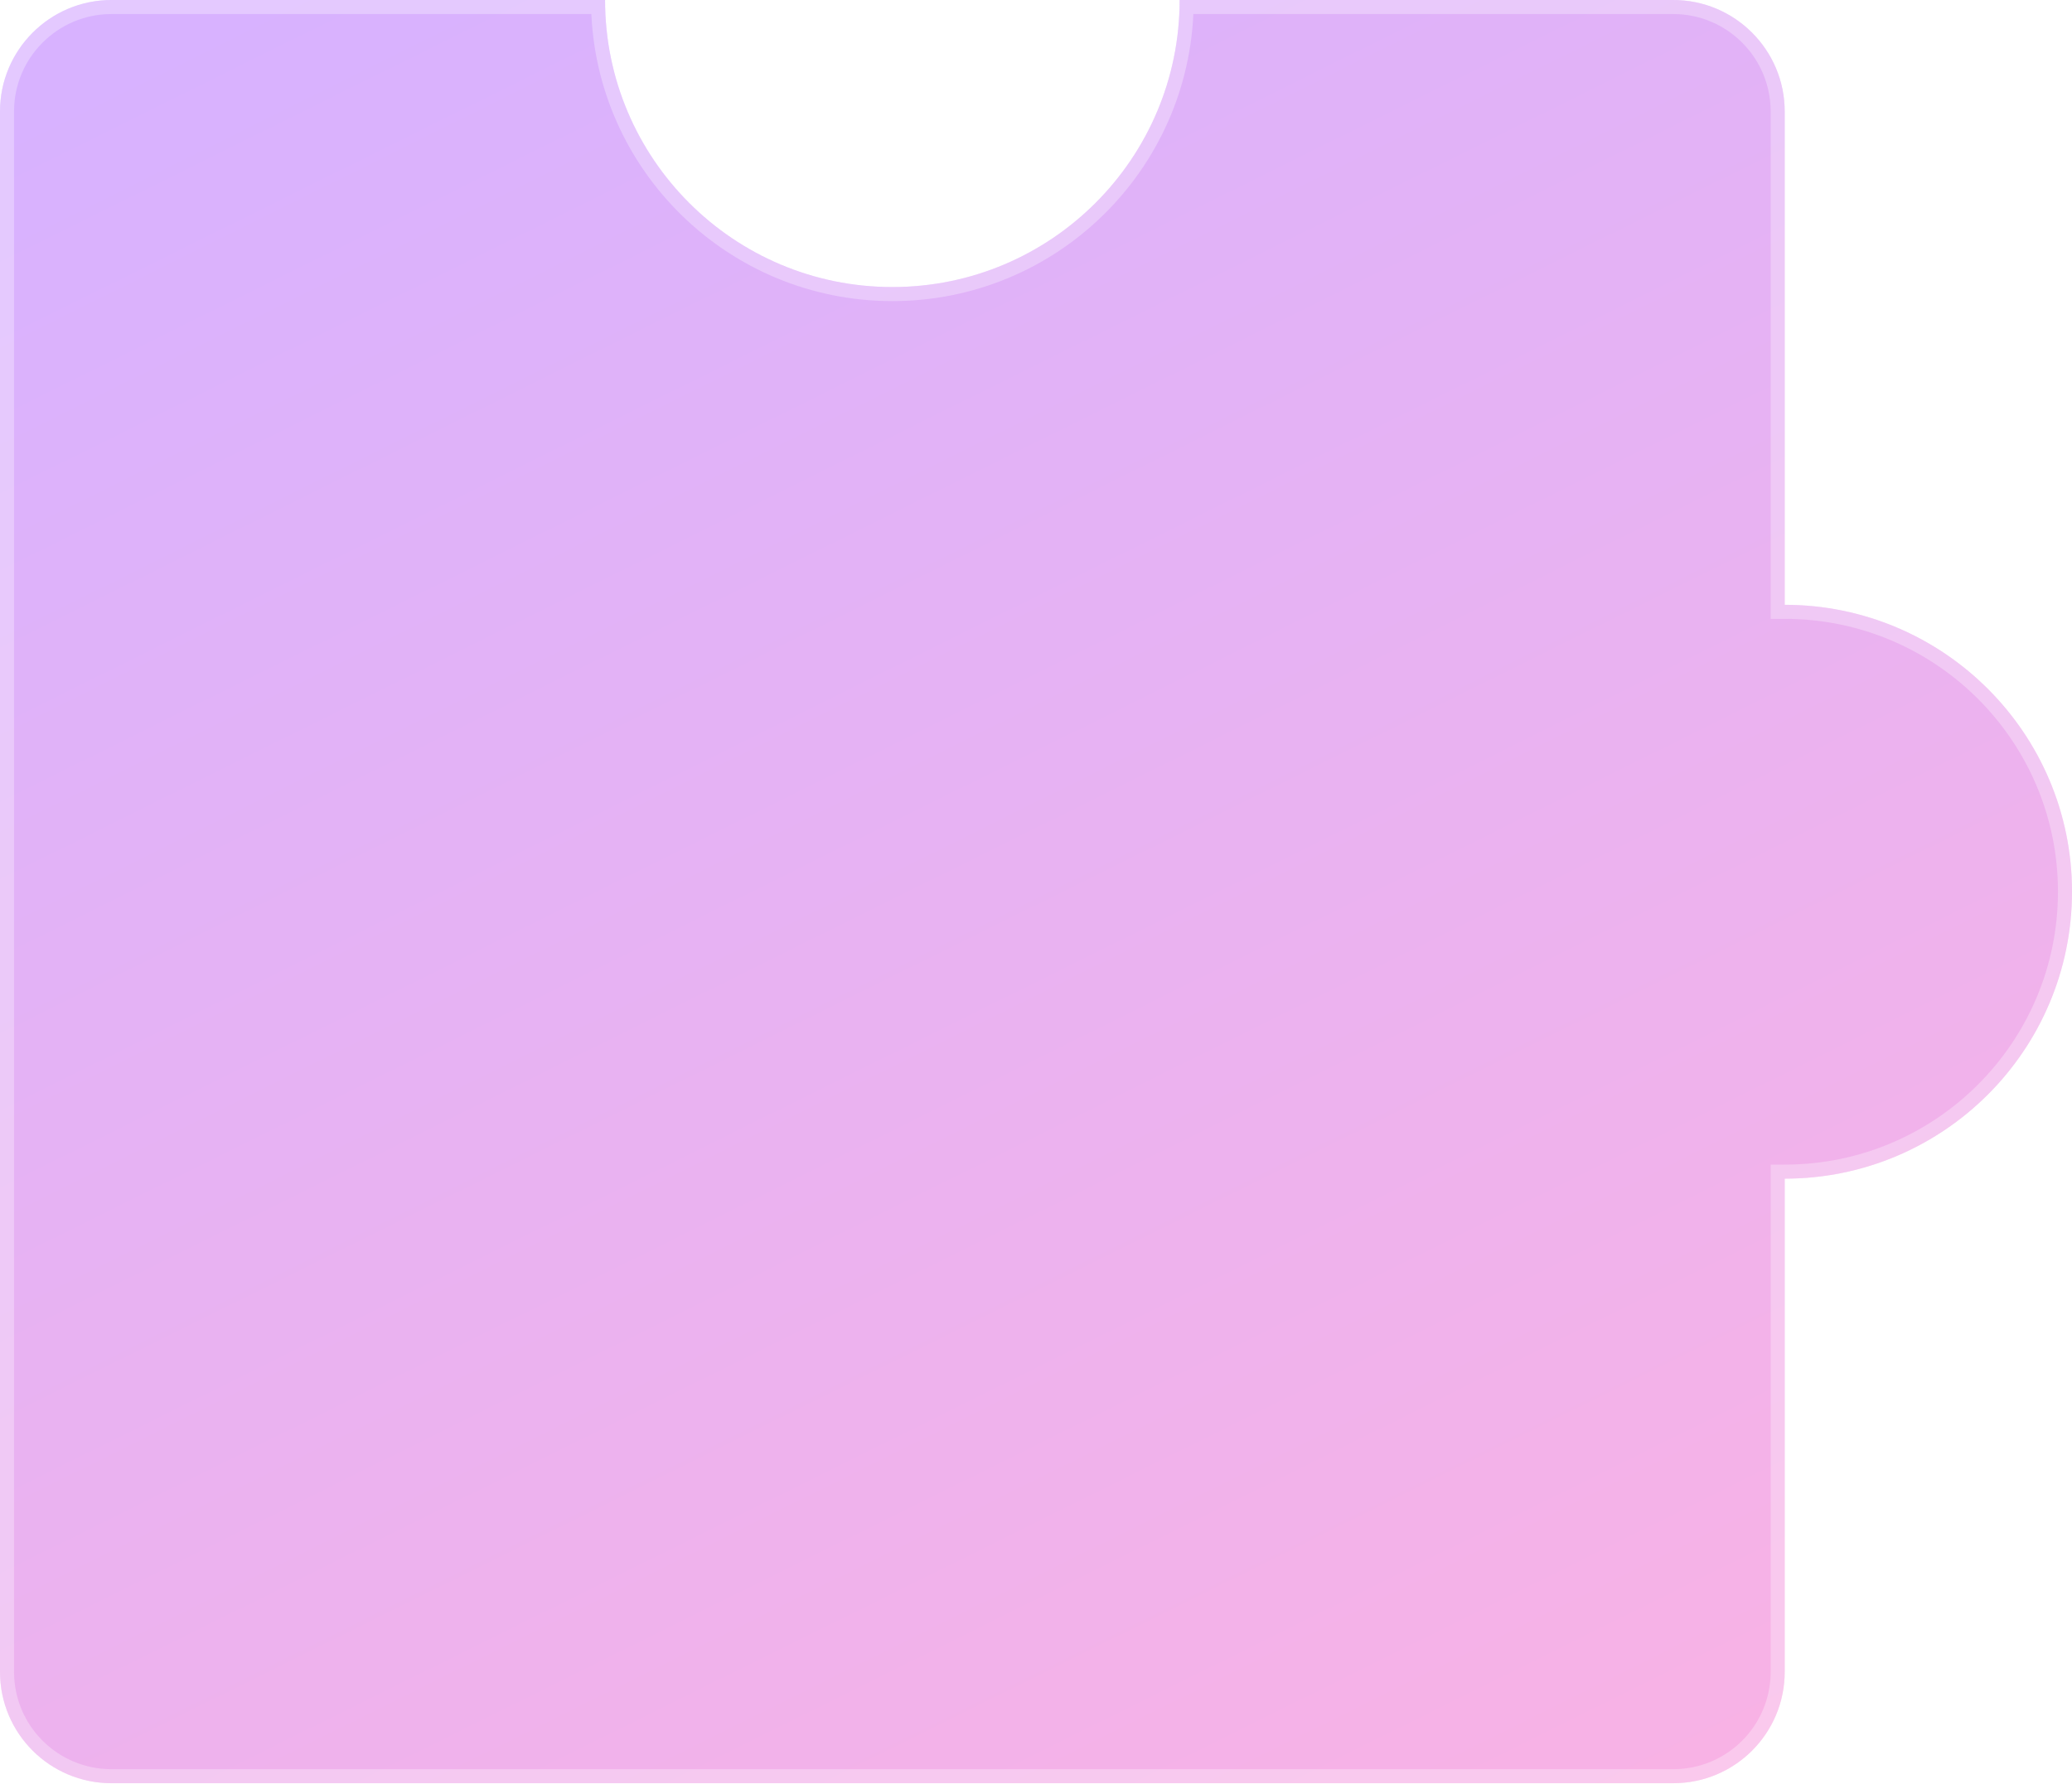 <?xml version="1.0" encoding="UTF-8"?> <svg xmlns="http://www.w3.org/2000/svg" width="295" height="254" viewBox="0 0 295 254" fill="none"> <g filter="url(#filter0_b_136_2647)"> <path d="M295 126.972C295 149.544 276.684 167.849 254.097 167.849V238.072C254.097 246.854 247.004 253.943 238.216 253.943H15.881C7.094 253.943 0 246.854 0 238.072V15.871C0 7.125 7.094 0 15.881 0H86.146C86.146 22.573 104.462 40.878 127.049 40.878C149.635 40.878 167.951 22.573 167.951 0H238.216C247.004 0 254.097 7.125 254.097 15.871V86.129C276.684 86.129 295 104.434 295 126.972Z" fill="url(#paint0_linear_136_2647)" fill-opacity="0.3"></path> <path d="M254.097 166.849H253.097V167.849V238.072C253.097 246.301 246.452 252.943 238.216 252.943H15.881C7.645 252.943 1 246.301 1 238.072V15.871C1 7.676 7.647 1 15.881 1H85.158C85.689 23.664 104.245 41.878 127.049 41.878C149.852 41.878 168.408 23.664 168.94 1H238.216C246.451 1 253.097 7.676 253.097 15.871V86.129V87.129H254.097C276.133 87.129 294 104.988 294 126.972C294 148.992 276.132 166.849 254.097 166.849Z" stroke="white" stroke-opacity="0.3" stroke-width="2"></path> </g> <defs> <filter id="filter0_b_136_2647" x="-29.5" y="-29.5" width="354" height="312.943" filterUnits="userSpaceOnUse" color-interpolation-filters="sRGB"> <feFlood flood-opacity="0" result="BackgroundImageFix"></feFlood> <feGaussianBlur in="BackgroundImageFix" stdDeviation="14.75"></feGaussianBlur> <feComposite in2="SourceAlpha" operator="in" result="effect1_backgroundBlur_136_2647"></feComposite> <feBlend mode="normal" in="SourceGraphic" in2="effect1_backgroundBlur_136_2647" result="shape"></feBlend> </filter> <linearGradient id="paint0_linear_136_2647" x1="46.04" y1="-0.919" x2="214.054" y2="337.569" gradientUnits="userSpaceOnUse"> <stop stop-color="#7F00FF"></stop> <stop offset="1" stop-color="#FF0099"></stop> </linearGradient> </defs> </svg> 